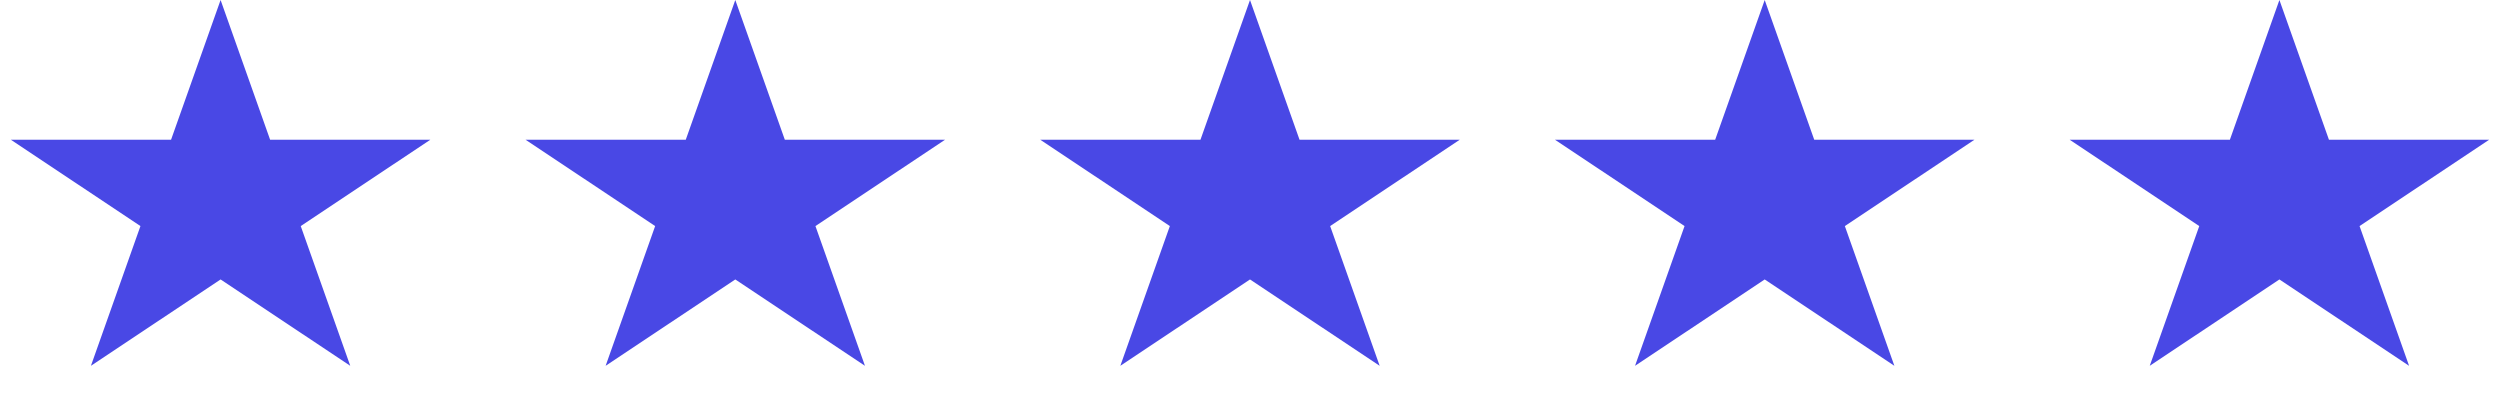 <?xml version="1.0" encoding="UTF-8"?> <svg xmlns="http://www.w3.org/2000/svg" width="68" height="11" viewBox="0 0 68 11" fill="none"><path d="M6 0L7.347 3.8H11.706L8.18 6.149L9.527 9.95L6 7.601L2.473 9.95L3.82 6.149L0.294 3.8H4.653L6 0Z" fill="#4948E5"></path><path d="M20 0L21.347 3.8H25.706L22.18 6.149L23.527 9.95L20 7.601L16.473 9.95L17.82 6.149L14.294 3.8H18.653L20 0Z" fill="#4948E5"></path><path d="M34 0L35.347 3.8H39.706L36.18 6.149L37.527 9.95L34 7.601L30.473 9.95L31.82 6.149L28.294 3.8H32.653L34 0Z" fill="#4948E5"></path><path d="M48 0L49.347 3.8H53.706L50.18 6.149L51.527 9.95L48 7.601L44.473 9.95L45.82 6.149L42.294 3.8H46.653L48 0Z" fill="#4948E5"></path><path d="M62 0L63.347 3.8H67.706L64.18 6.149L65.527 9.95L62 7.601L58.473 9.95L59.82 6.149L56.294 3.8H60.653L62 0Z" fill="#4948E5"></path></svg> 